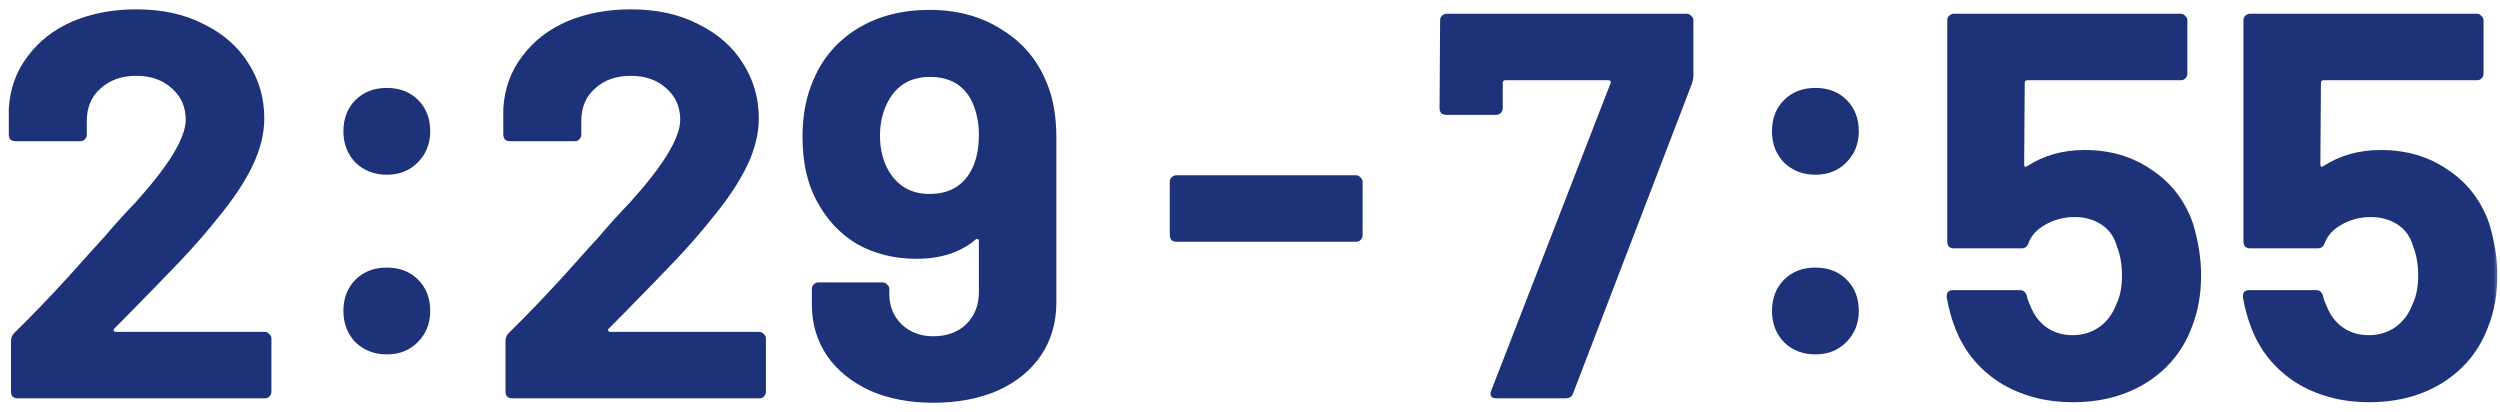 <svg viewBox="0 0 182 30" fill="none" xmlns="http://www.w3.org/2000/svg">
<mask id="mask0_3895_1195" style="mask-type:alpha" maskUnits="userSpaceOnUse" x="0" y="0" width="182" height="30">
<rect width="182" height="30" fill="#D9D9D9"/>
</mask>
<g mask="url(#mask0_3895_1195)">
<path d="M8.32 23.92C8.267 23.973 8.253 24.027 8.28 24.08C8.307 24.133 8.36 24.16 8.44 24.16H19.28C19.413 24.16 19.52 24.213 19.6 24.32C19.707 24.4 19.76 24.507 19.76 24.64V28.52C19.76 28.653 19.707 28.773 19.6 28.88C19.52 28.96 19.413 29 19.28 29H1.28C1.147 29 1.027 28.96 0.92 28.88C0.84 28.773 0.8 28.653 0.8 28.52V24.84C0.8 24.6 0.88 24.4 1.04 24.24C2.347 22.96 3.68 21.573 5.04 20.08C6.4 18.56 7.253 17.613 7.6 17.24C8.347 16.36 9.107 15.52 9.88 14.72C12.307 12.027 13.52 10.027 13.52 8.72C13.52 7.787 13.187 7.027 12.52 6.44C11.853 5.827 10.987 5.52 9.92 5.52C8.853 5.52 7.987 5.827 7.32 6.44C6.653 7.027 6.32 7.813 6.32 8.8V9.8C6.32 9.933 6.267 10.053 6.16 10.16C6.08 10.24 5.973 10.28 5.84 10.28H1.12C0.987 10.28 0.867 10.24 0.76 10.16C0.68 10.053 0.64 9.933 0.64 9.8V7.92C0.72 6.48 1.173 5.213 2 4.12C2.827 3 3.92 2.147 5.28 1.56C6.667 0.973 8.213 0.68 9.92 0.68C11.813 0.68 13.453 1.04 14.84 1.76C16.253 2.453 17.333 3.4 18.08 4.6C18.853 5.8 19.24 7.133 19.24 8.6C19.24 9.72 18.96 10.867 18.4 12.04C17.84 13.213 17 14.48 15.88 15.84C15.053 16.88 14.16 17.907 13.2 18.92C12.24 19.933 10.813 21.4 8.92 23.32L8.32 23.92Z" fill="#1D3278"/>
<path d="M44.32 23.92C44.267 23.973 44.253 24.027 44.28 24.08C44.307 24.133 44.36 24.16 44.44 24.16H55.28C55.413 24.16 55.52 24.213 55.6 24.32C55.707 24.4 55.76 24.507 55.76 24.64V28.52C55.76 28.653 55.707 28.773 55.6 28.88C55.52 28.96 55.413 29 55.28 29H37.28C37.147 29 37.027 28.96 36.92 28.88C36.84 28.773 36.8 28.653 36.8 28.52V24.84C36.8 24.6 36.88 24.4 37.04 24.24C38.347 22.96 39.68 21.573 41.04 20.08C42.4 18.56 43.253 17.613 43.6 17.24C44.347 16.36 45.107 15.52 45.88 14.72C48.307 12.027 49.52 10.027 49.52 8.72C49.52 7.787 49.187 7.027 48.52 6.44C47.853 5.827 46.987 5.52 45.92 5.52C44.853 5.52 43.987 5.827 43.32 6.44C42.653 7.027 42.32 7.813 42.32 8.8V9.8C42.32 9.933 42.267 10.053 42.16 10.16C42.08 10.24 41.973 10.28 41.84 10.28H37.12C36.987 10.28 36.867 10.24 36.76 10.16C36.68 10.053 36.64 9.933 36.64 9.8V7.92C36.72 6.48 37.173 5.213 38 4.12C38.827 3 39.92 2.147 41.28 1.56C42.667 0.973 44.213 0.68 45.92 0.68C47.813 0.68 49.453 1.04 50.84 1.76C52.253 2.453 53.333 3.4 54.08 4.6C54.853 5.8 55.24 7.133 55.24 8.6C55.24 9.72 54.96 10.867 54.4 12.04C53.84 13.213 53 14.48 51.88 15.84C51.053 16.88 50.16 17.907 49.2 18.92C48.24 19.933 46.813 21.4 44.92 23.32L44.32 23.92ZM76.223 6.08C76.676 7.173 76.903 8.48 76.903 10V22.04C76.903 23.48 76.529 24.76 75.783 25.88C75.036 26.973 73.983 27.827 72.623 28.44C71.263 29.027 69.703 29.32 67.943 29.32C66.21 29.32 64.676 29.027 63.343 28.44C62.01 27.827 60.969 26.987 60.223 25.92C59.476 24.827 59.103 23.573 59.103 22.16V21.04C59.103 20.907 59.143 20.8 59.223 20.72C59.33 20.613 59.45 20.56 59.583 20.56H64.263C64.396 20.56 64.503 20.613 64.583 20.72C64.689 20.8 64.743 20.907 64.743 21.04V21.4C64.743 22.28 65.036 23.013 65.623 23.6C66.236 24.187 67.01 24.48 67.943 24.48C68.93 24.48 69.73 24.187 70.343 23.6C70.956 22.987 71.263 22.213 71.263 21.28V17.56C71.263 17.48 71.236 17.427 71.183 17.4C71.129 17.373 71.076 17.387 71.023 17.44C69.93 18.373 68.49 18.84 66.703 18.84C65.103 18.84 63.663 18.48 62.383 17.76C61.13 17.013 60.143 15.947 59.423 14.56C58.756 13.307 58.423 11.773 58.423 9.96C58.423 8.387 58.69 7 59.223 5.8C59.889 4.227 60.956 2.987 62.423 2.08C63.916 1.173 65.663 0.72 67.663 0.72C69.689 0.72 71.45 1.2 72.943 2.16C74.463 3.093 75.556 4.4 76.223 6.08ZM67.663 14.12C69.049 14.12 70.049 13.573 70.663 12.48C71.063 11.787 71.263 10.893 71.263 9.8C71.263 8.92 71.09 8.107 70.743 7.36C70.156 6.187 69.143 5.6 67.703 5.6C66.316 5.6 65.303 6.187 64.663 7.36C64.263 8.107 64.063 8.947 64.063 9.88C64.063 10.893 64.29 11.773 64.743 12.52C65.409 13.587 66.383 14.12 67.663 14.12Z" fill="#1D3278"/>
<path d="M28.16 12.72C27.253 12.72 26.493 12.427 25.88 11.84C25.293 11.227 25 10.467 25 9.56C25 8.627 25.293 7.867 25.88 7.28C26.467 6.693 27.227 6.4 28.16 6.4C29.093 6.4 29.853 6.693 30.44 7.28C31.027 7.867 31.32 8.627 31.32 9.56C31.32 10.467 31.013 11.227 30.4 11.84C29.813 12.427 29.067 12.72 28.16 12.72ZM28.16 25.8C27.253 25.8 26.493 25.507 25.88 24.92C25.293 24.307 25 23.547 25 22.64C25 21.707 25.293 20.947 25.88 20.36C26.467 19.773 27.227 19.48 28.16 19.48C29.093 19.48 29.853 19.773 30.44 20.36C31.027 20.947 31.32 21.707 31.32 22.64C31.32 23.547 31.013 24.307 30.4 24.92C29.813 25.507 29.067 25.8 28.16 25.8Z" fill="#1D3278"/>
<path d="M108.96 29C108.56 29 108.427 28.813 108.56 28.44L117.24 6.08C117.293 5.92 117.24 5.84 117.08 5.84H109.6C109.467 5.84 109.4 5.907 109.4 6.04V7.88C109.4 8.013 109.347 8.133 109.24 8.24C109.16 8.32 109.053 8.36 108.92 8.36H105.28C105.147 8.36 105.027 8.32 104.92 8.24C104.84 8.133 104.8 8.013 104.8 7.88L104.84 1.48C104.84 1.347 104.88 1.24 104.96 1.16C105.067 1.053 105.187 1 105.32 1H122.8C122.933 1 123.04 1.053 123.12 1.16C123.227 1.24 123.28 1.347 123.28 1.48V5.52C123.28 5.68 123.24 5.88 123.16 6.12L114.52 28.64C114.44 28.88 114.253 29 113.96 29H108.96Z" fill="#1D3278"/>
<path d="M159.64 16.24C160.04 17.547 160.24 18.813 160.24 20.04C160.24 21.4 160.027 22.627 159.6 23.72C158.987 25.427 157.907 26.787 156.36 27.8C154.813 28.787 153 29.28 150.92 29.28C148.893 29.28 147.107 28.8 145.56 27.84C144.04 26.853 142.96 25.52 142.32 23.84C142.053 23.147 141.853 22.413 141.72 21.64V21.56C141.72 21.267 141.88 21.12 142.2 21.12H147.04C147.307 21.12 147.48 21.267 147.56 21.56C147.587 21.72 147.627 21.853 147.68 21.96C147.733 22.067 147.773 22.16 147.8 22.24C148.067 22.933 148.467 23.467 149 23.84C149.533 24.213 150.16 24.4 150.88 24.4C151.627 24.4 152.28 24.2 152.84 23.8C153.4 23.4 153.813 22.84 154.08 22.12C154.347 21.587 154.48 20.893 154.48 20.04C154.48 19.267 154.36 18.573 154.12 17.96C153.933 17.267 153.56 16.733 153 16.36C152.44 15.987 151.787 15.8 151.04 15.8C150.293 15.8 149.6 15.973 148.96 16.32C148.32 16.667 147.893 17.12 147.68 17.68C147.6 17.947 147.427 18.08 147.16 18.08H142.24C142.107 18.08 141.987 18.04 141.88 17.96C141.8 17.853 141.76 17.733 141.76 17.6V1.48C141.76 1.347 141.8 1.24 141.88 1.16C141.987 1.053 142.107 1 142.24 1H158.76C158.893 1 159 1.053 159.08 1.16C159.187 1.24 159.24 1.347 159.24 1.48V5.36C159.24 5.493 159.187 5.613 159.08 5.72C159 5.8 158.893 5.84 158.76 5.84H147.6C147.467 5.84 147.4 5.907 147.4 6.04L147.36 11.96C147.36 12.147 147.44 12.187 147.6 12.08C148.8 11.307 150.187 10.92 151.76 10.92C153.627 10.92 155.253 11.4 156.64 12.36C158.053 13.293 159.053 14.587 159.64 16.24ZM181.203 16.24C181.603 17.547 181.803 18.813 181.803 20.04C181.803 21.4 181.589 22.627 181.163 23.72C180.549 25.427 179.469 26.787 177.923 27.8C176.376 28.787 174.563 29.28 172.483 29.28C170.456 29.28 168.669 28.8 167.123 27.84C165.603 26.853 164.523 25.52 163.883 23.84C163.616 23.147 163.416 22.413 163.283 21.64V21.56C163.283 21.267 163.443 21.12 163.763 21.12H168.603C168.869 21.12 169.043 21.267 169.123 21.56C169.149 21.72 169.189 21.853 169.243 21.96C169.296 22.067 169.336 22.16 169.363 22.24C169.629 22.933 170.029 23.467 170.563 23.84C171.096 24.213 171.723 24.4 172.443 24.4C173.189 24.4 173.843 24.2 174.403 23.8C174.963 23.4 175.376 22.84 175.643 22.12C175.909 21.587 176.043 20.893 176.043 20.04C176.043 19.267 175.923 18.573 175.683 17.96C175.496 17.267 175.123 16.733 174.563 16.36C174.003 15.987 173.349 15.8 172.603 15.8C171.856 15.8 171.163 15.973 170.523 16.32C169.883 16.667 169.456 17.12 169.243 17.68C169.163 17.947 168.989 18.08 168.723 18.08H163.803C163.669 18.08 163.549 18.04 163.443 17.96C163.363 17.853 163.323 17.733 163.323 17.6V1.48C163.323 1.347 163.363 1.24 163.443 1.16C163.549 1.053 163.669 1 163.803 1H180.323C180.456 1 180.563 1.053 180.643 1.16C180.749 1.24 180.803 1.347 180.803 1.48V5.36C180.803 5.493 180.749 5.613 180.643 5.72C180.563 5.8 180.456 5.84 180.323 5.84H169.163C169.029 5.84 168.963 5.907 168.963 6.04L168.923 11.96C168.923 12.147 169.003 12.187 169.163 12.08C170.363 11.307 171.749 10.92 173.322 10.92C175.189 10.92 176.816 11.4 178.203 12.36C179.616 13.293 180.616 14.587 181.203 16.24Z" fill="#1D3278"/>
<path d="M132.16 12.72C131.253 12.72 130.493 12.427 129.88 11.84C129.293 11.227 129 10.467 129 9.56C129 8.627 129.293 7.867 129.88 7.28C130.467 6.693 131.227 6.4 132.16 6.4C133.093 6.4 133.853 6.693 134.44 7.28C135.027 7.867 135.32 8.627 135.32 9.56C135.32 10.467 135.013 11.227 134.4 11.84C133.813 12.427 133.067 12.72 132.16 12.72ZM132.16 25.8C131.253 25.8 130.493 25.507 129.88 24.92C129.293 24.307 129 23.547 129 22.64C129 21.707 129.293 20.947 129.88 20.36C130.467 19.773 131.227 19.48 132.16 19.48C133.093 19.48 133.853 19.773 134.44 20.36C135.027 20.947 135.32 21.707 135.32 22.64C135.32 23.547 135.013 24.307 134.4 24.92C133.813 25.507 133.067 25.8 132.16 25.8Z" fill="#1D3278"/>
<path d="M85.64 17.6C85.507 17.6 85.387 17.56 85.28 17.48C85.2 17.373 85.16 17.253 85.16 17.12V13.24C85.16 13.107 85.2 13 85.28 12.92C85.387 12.813 85.507 12.76 85.64 12.76H98.72C98.853 12.76 98.96 12.813 99.04 12.92C99.147 13 99.2 13.107 99.2 13.24V17.12C99.2 17.253 99.147 17.373 99.04 17.48C98.96 17.56 98.853 17.6 98.72 17.6H85.64Z" fill="#1D3278"/>
</g>
</svg>
